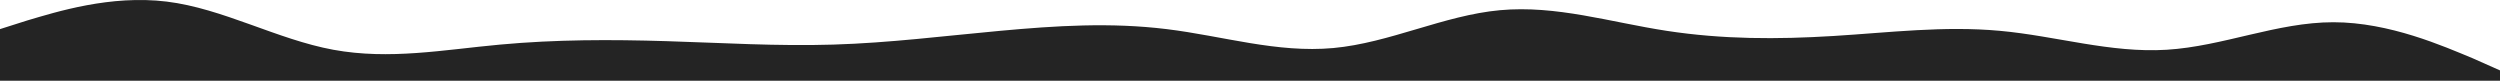 <?xml version="1.0" encoding="UTF-8"?> <svg xmlns="http://www.w3.org/2000/svg" width="1920" height="62" viewBox="0 0 1920 62" fill="none"> <path fill-rule="evenodd" clip-rule="evenodd" d="M0 22.36L20.8 15.754C43.2 9.147 84.8 -4.066 128 1.219C171.2 6.504 212.8 30.288 256 38.216C299.2 46.144 340.8 38.216 384 34.252C427.2 30.288 468.8 30.288 512 31.61C555.2 32.931 596.8 35.574 640 34.252C683.2 32.931 724.8 27.646 768 23.682C811.2 19.718 852.8 17.075 896 22.36C939.2 27.646 980.8 40.859 1024 36.895C1067.2 32.931 1108.8 11.79 1152 7.826C1195.2 3.862 1236.8 17.075 1280 23.682C1323.2 30.288 1364.8 30.288 1408 27.646C1451.2 25.003 1492.8 19.718 1536 23.682C1579.2 27.646 1620.8 40.859 1664 38.216C1707.2 35.574 1748.8 17.075 1792 17.075C1835.2 17.075 1876.8 35.574 1899.2 44.823L1920 54.072V62H1899.2C1876.8 62 1835.2 62 1792 62C1748.8 62 1707.2 62 1664 62C1620.8 62 1579.2 62 1536 62C1492.8 62 1451.2 62 1408 62C1364.8 62 1323.2 62 1280 62C1236.8 62 1195.2 62 1152 62C1108.8 62 1067.2 62 1024 62C980.8 62 939.2 62 896 62C852.8 62 811.2 62 768 62C724.8 62 683.2 62 640 62C596.8 62 555.2 62 512 62C468.8 62 427.2 62 384 62C340.8 62 299.2 62 256 62C212.8 62 171.2 62 128 62C84.8 62 43.2 62 20.8 62H0V22.36Z" fill="#242424"></path> </svg> 
